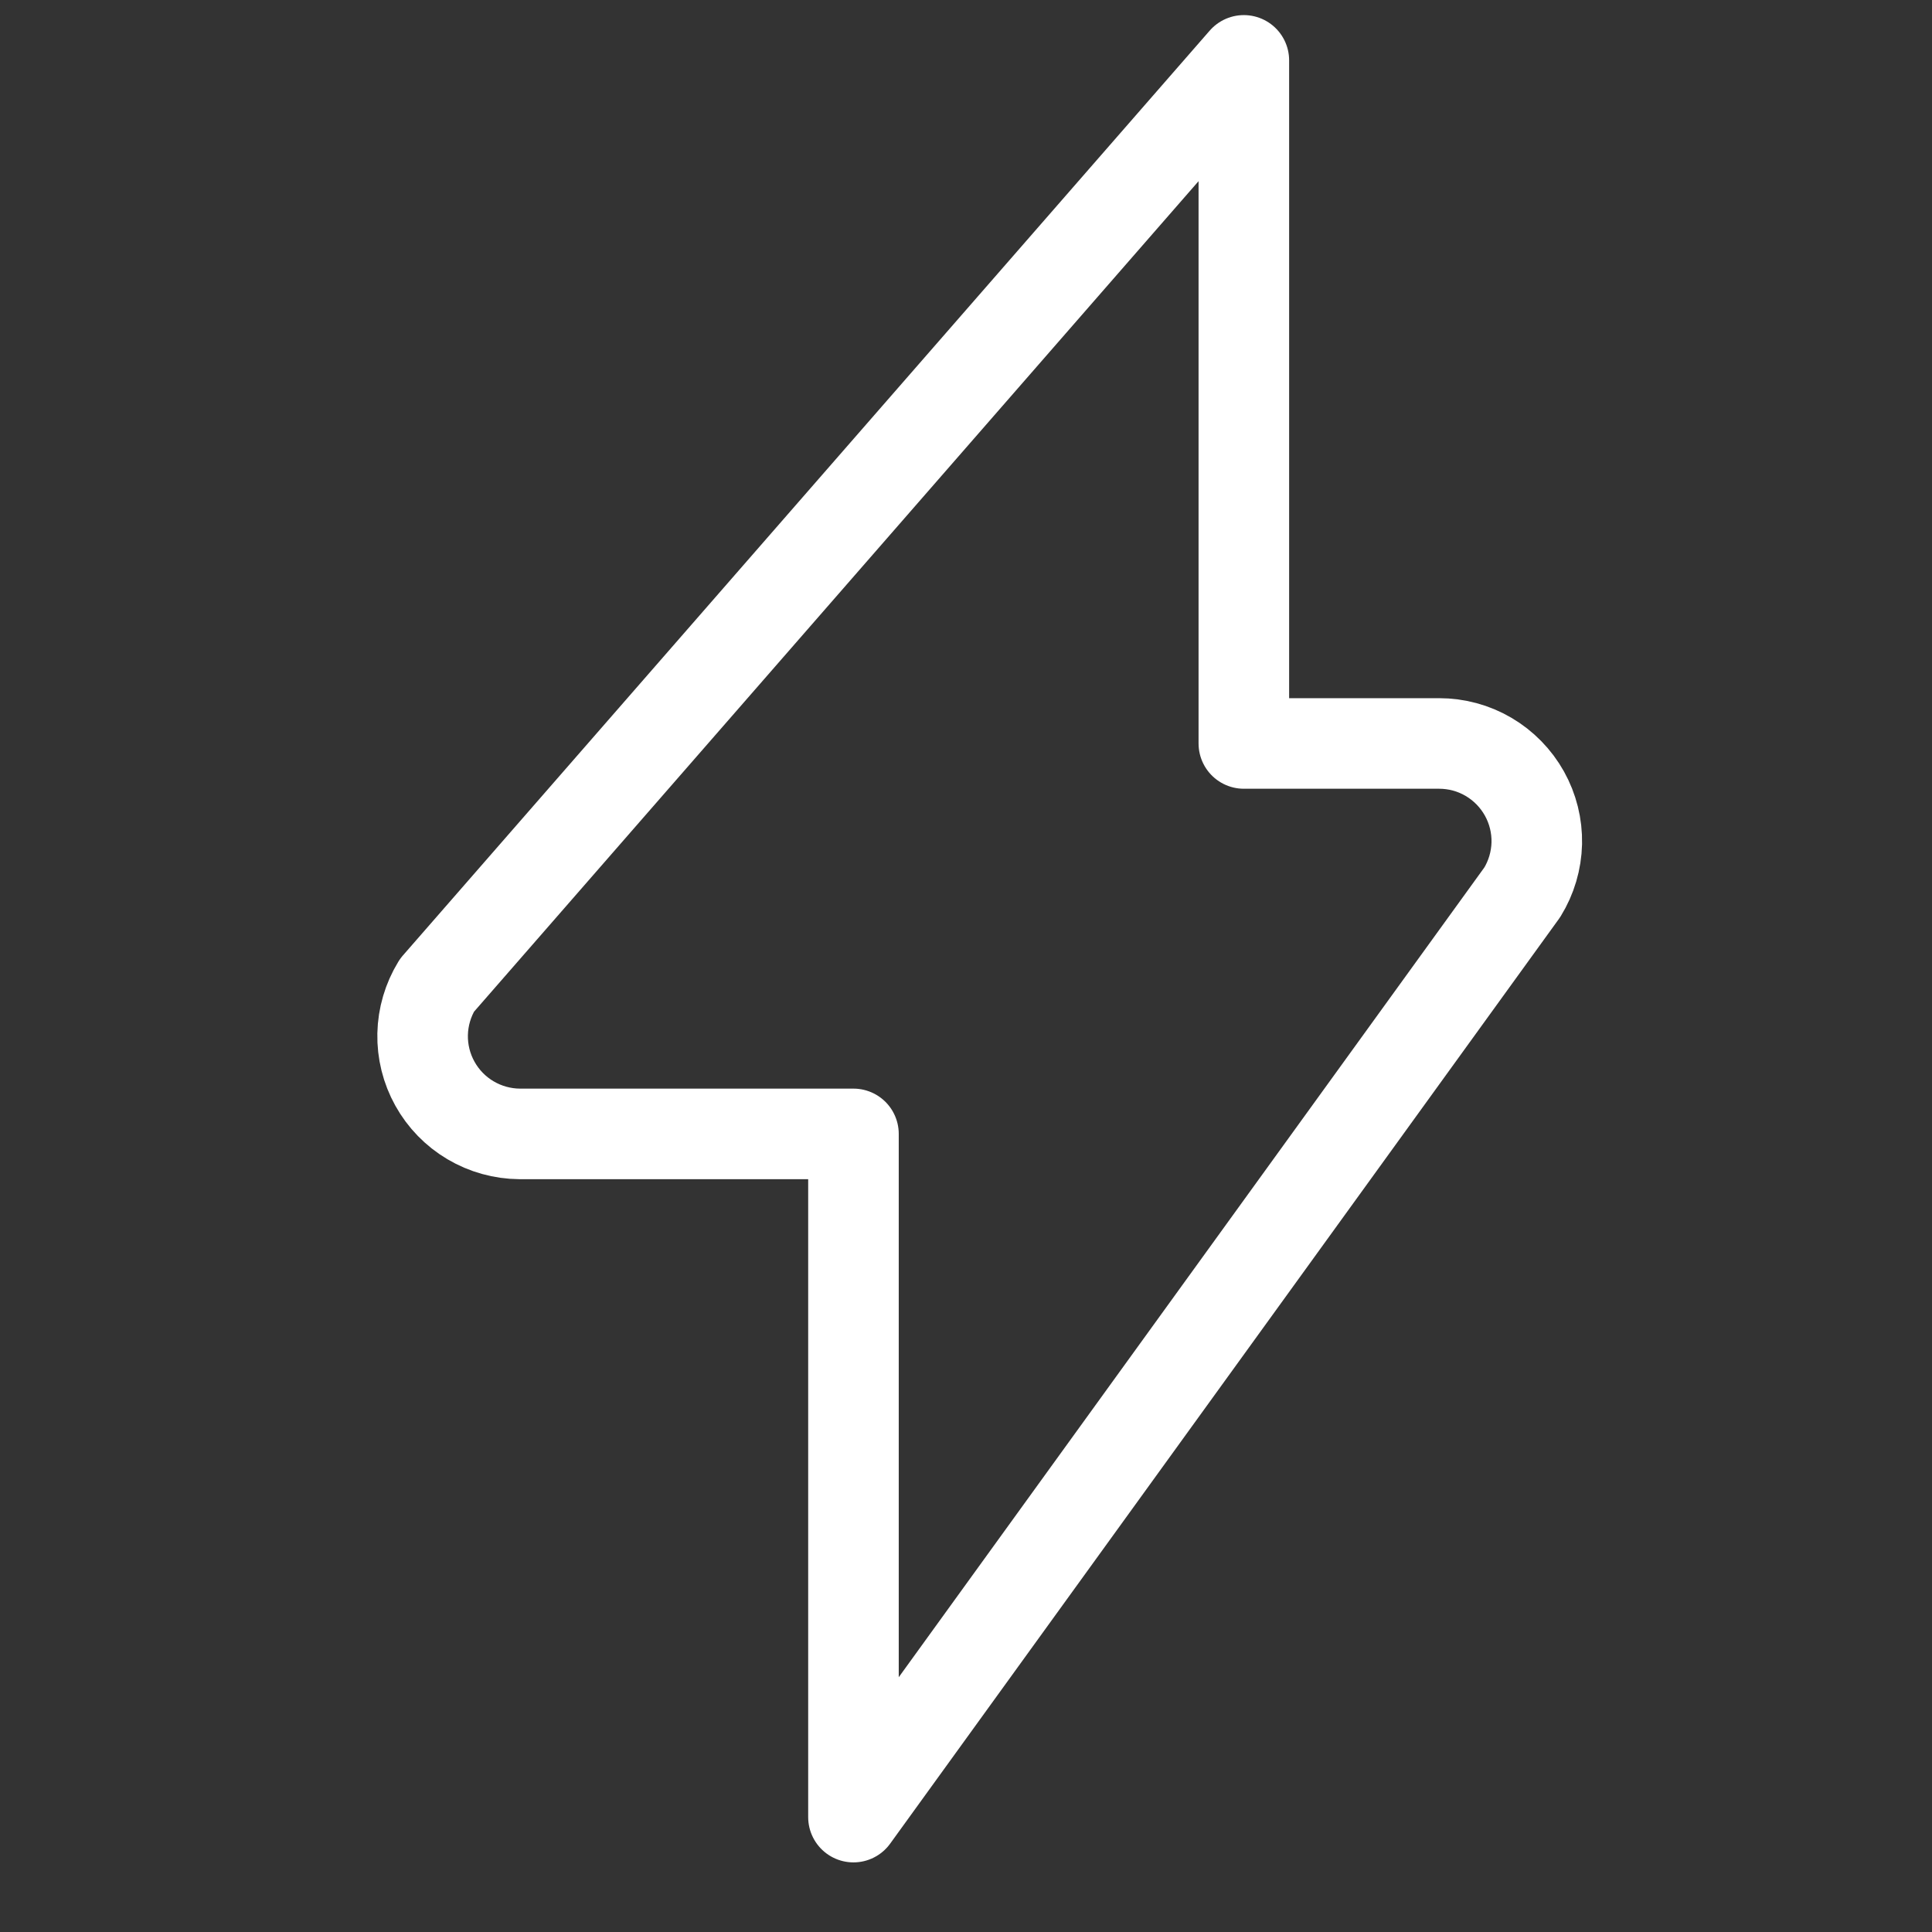 <svg width="32" height="32" viewBox="0 0 32 32" fill="none" xmlns="http://www.w3.org/2000/svg">
<rect x="0" y="0" width="32" height="32" fill="#333333" stroke="none"/>
<path d="M25.213 14.78C25.364 14.535 25.447 14.254 25.454 13.966C25.46 13.678 25.389 13.394 25.249 13.143C25.108 12.891 24.903 12.682 24.655 12.536C24.407 12.39 24.124 12.314 23.836 12.314H20.602V1L7.238 16.319C7.089 16.563 7.006 16.843 7 17.13C6.994 17.416 7.064 17.699 7.204 17.95C7.343 18.2 7.546 18.409 7.793 18.555C8.04 18.701 8.321 18.779 8.607 18.781H14.136V30.097L25.213 14.78Z" stroke="white" stroke-width="1.5" stroke-linecap="round" stroke-linejoin="round"/>
</svg>
